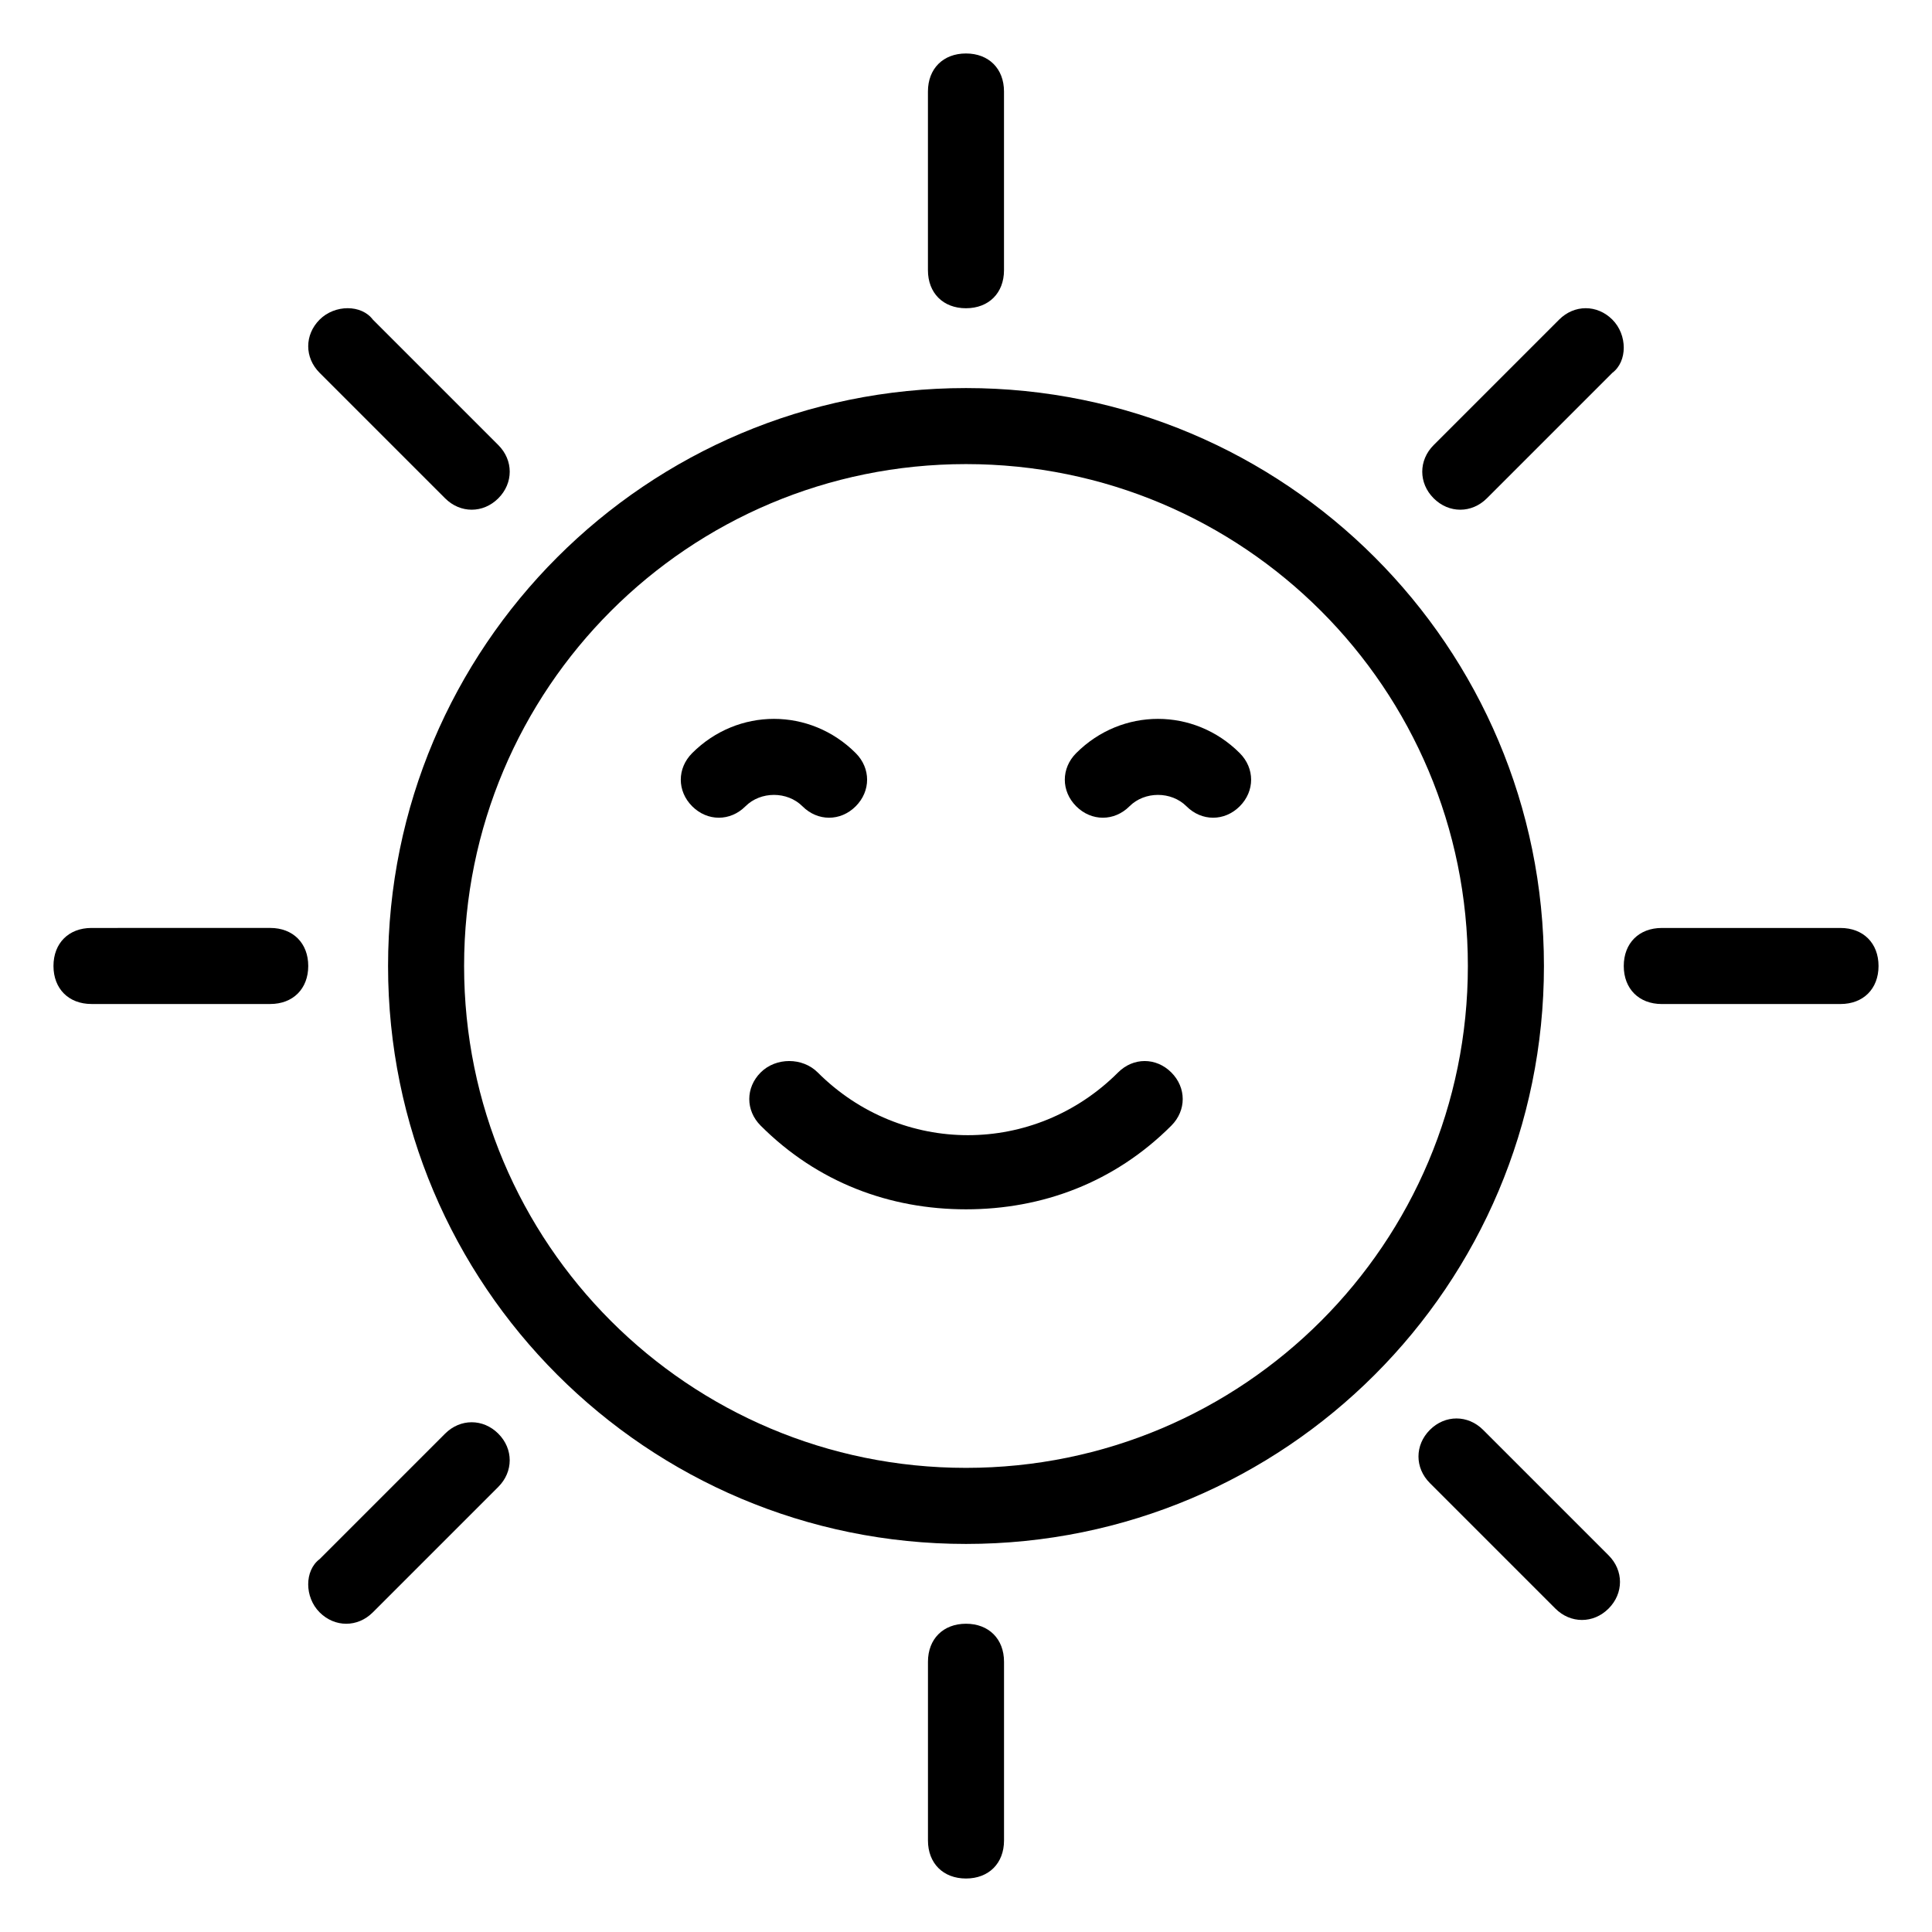 <?xml version="1.0" encoding="UTF-8"?>
<!-- Uploaded to: ICON Repo, www.svgrepo.com, Generator: ICON Repo Mixer Tools -->
<svg fill="#000000" width="800px" height="800px" version="1.1" viewBox="144 144 512 512" xmlns="http://www.w3.org/2000/svg">
 <g>
  <path d="m410.07 215.61v-47.359c0-6.047-4.031-10.078-10.078-10.078s-10.078 4.031-10.078 10.078v47.359c0 6.047 4.031 10.078 10.078 10.078 6.047-0.004 10.078-4.035 10.078-10.078z"/>
  <path d="m641.83 400c0-6.047-4.031-10.078-10.078-10.078h-47.359c-6.047 0-10.078 4.031-10.078 10.078s4.031 10.078 10.078 10.078l47.359-0.004c6.047 0 10.078-4.031 10.078-10.074z"/>
  <path d="m246.84 400c0 84.641 68.52 153.16 153.16 153.16 84.641 0 153.16-68.52 153.16-153.16 0-84.641-68.52-153.16-153.16-153.16-84.641 0-153.16 68.52-153.16 153.16zm153.16-133.01c73.555 0 133 59.449 133 133 0 73.559-59.449 133.01-133 133.01-73.559 0-133.01-59.449-133.01-133 0-73.559 59.449-133.01 133.01-133.01z"/>
  <path d="m571.29 228.7c-4.031-4.031-10.078-4.031-14.105 0l-33.25 33.25c-4.031 4.031-4.031 10.078 0 14.105 4.031 4.031 10.078 4.031 14.105 0l33.25-33.25c4.031-3.023 4.031-10.074 0-14.105z"/>
  <path d="m537.04 522.93c-4.031-4.031-10.078-4.031-14.105 0-4.031 4.031-4.031 10.078 0 14.105l33.25 33.25c4.031 4.031 10.078 4.031 14.105 0 4.031-4.031 4.031-10.078 0-14.105z"/>
  <path d="m389.92 584.39v47.355c0 6.047 4.031 10.078 10.078 10.078s10.078-4.031 10.078-10.078v-47.359c0-6.047-4.031-10.078-10.078-10.078-6.047 0.004-10.078 4.035-10.078 10.082z"/>
  <path d="m228.7 571.29c4.031 4.031 10.078 4.031 14.105 0l33.25-33.25c4.031-4.031 4.031-10.078 0-14.105-4.031-4.031-10.078-4.031-14.105 0l-33.25 33.25c-4.031 3.023-4.031 10.074 0 14.105z"/>
  <path d="m168.25 410.07h47.359c6.047 0 10.078-4.031 10.078-10.078s-4.031-10.078-10.078-10.078l-47.359 0.004c-6.047 0-10.078 4.031-10.078 10.078 0.004 6.043 4.031 10.074 10.078 10.074z"/>
  <path d="m242.81 228.7c-3.023-4.031-10.074-4.031-14.105 0s-4.031 10.078 0 14.105l33.25 33.25c4.031 4.031 10.078 4.031 14.105 0 4.031-4.031 4.031-10.078 0-14.105z"/>
  <path d="m345.59 428.21c-4.031 4.031-4.031 10.078 0 14.105 15.113 15.113 34.258 22.168 54.41 22.168s39.297-7.055 54.41-22.168c4.031-4.031 4.031-10.078 0-14.105-4.031-4.031-10.078-4.031-14.105 0-22.168 22.168-57.434 22.168-79.602 0-4.027-4.031-11.082-4.031-15.113 0z"/>
  <path d="m341.55 357.68c4.031-4.031 11.082-4.031 15.113 0s10.078 4.031 14.105 0c4.031-4.031 4.031-10.078 0-14.105-12.09-12.09-31.234-12.09-43.328 0-4.031 4.031-4.031 10.078 0 14.105 4.035 4.031 10.082 4.031 14.109 0z"/>
  <path d="m443.32 357.68c4.031-4.031 11.082-4.031 15.113 0s10.078 4.031 14.105 0c4.031-4.031 4.031-10.078 0-14.105-12.09-12.09-31.234-12.09-43.328 0-4.031 4.031-4.031 10.078 0 14.105 4.035 4.031 10.082 4.031 14.109 0z"/>
 </g>
</svg>